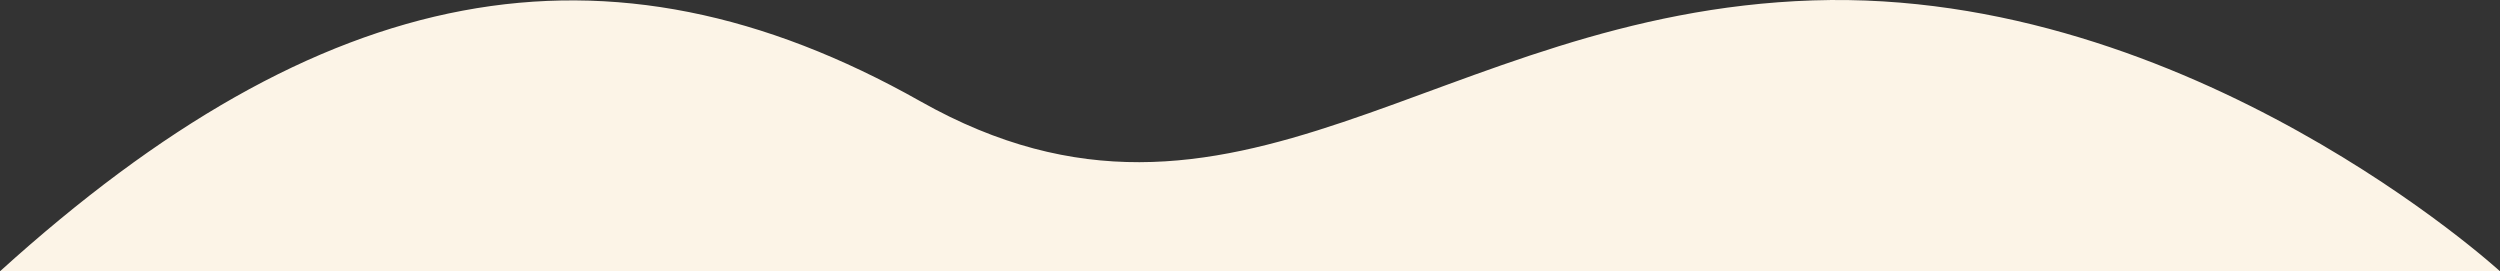   <svg xmlns="http://www.w3.org/2000/svg" viewBox="0 0 1296.411 140.682" width="100%" style="vertical-align: middle; max-width: 100%; width: 100%;">
   <rect x="0" y="0" width="1296.411" height="140.682" fill="#333333" stroke="none"/>
   <g>
    <g>
     <path d="M0,140.682C166.485-10.134,314.115-39.513,477.3,52.543S744.284,6.625,940.148.205s356.263,140.477,356.263,140.477Z" fill="rgb(252,244,231)">
     </path>
    </g>
   </g>
  </svg>
